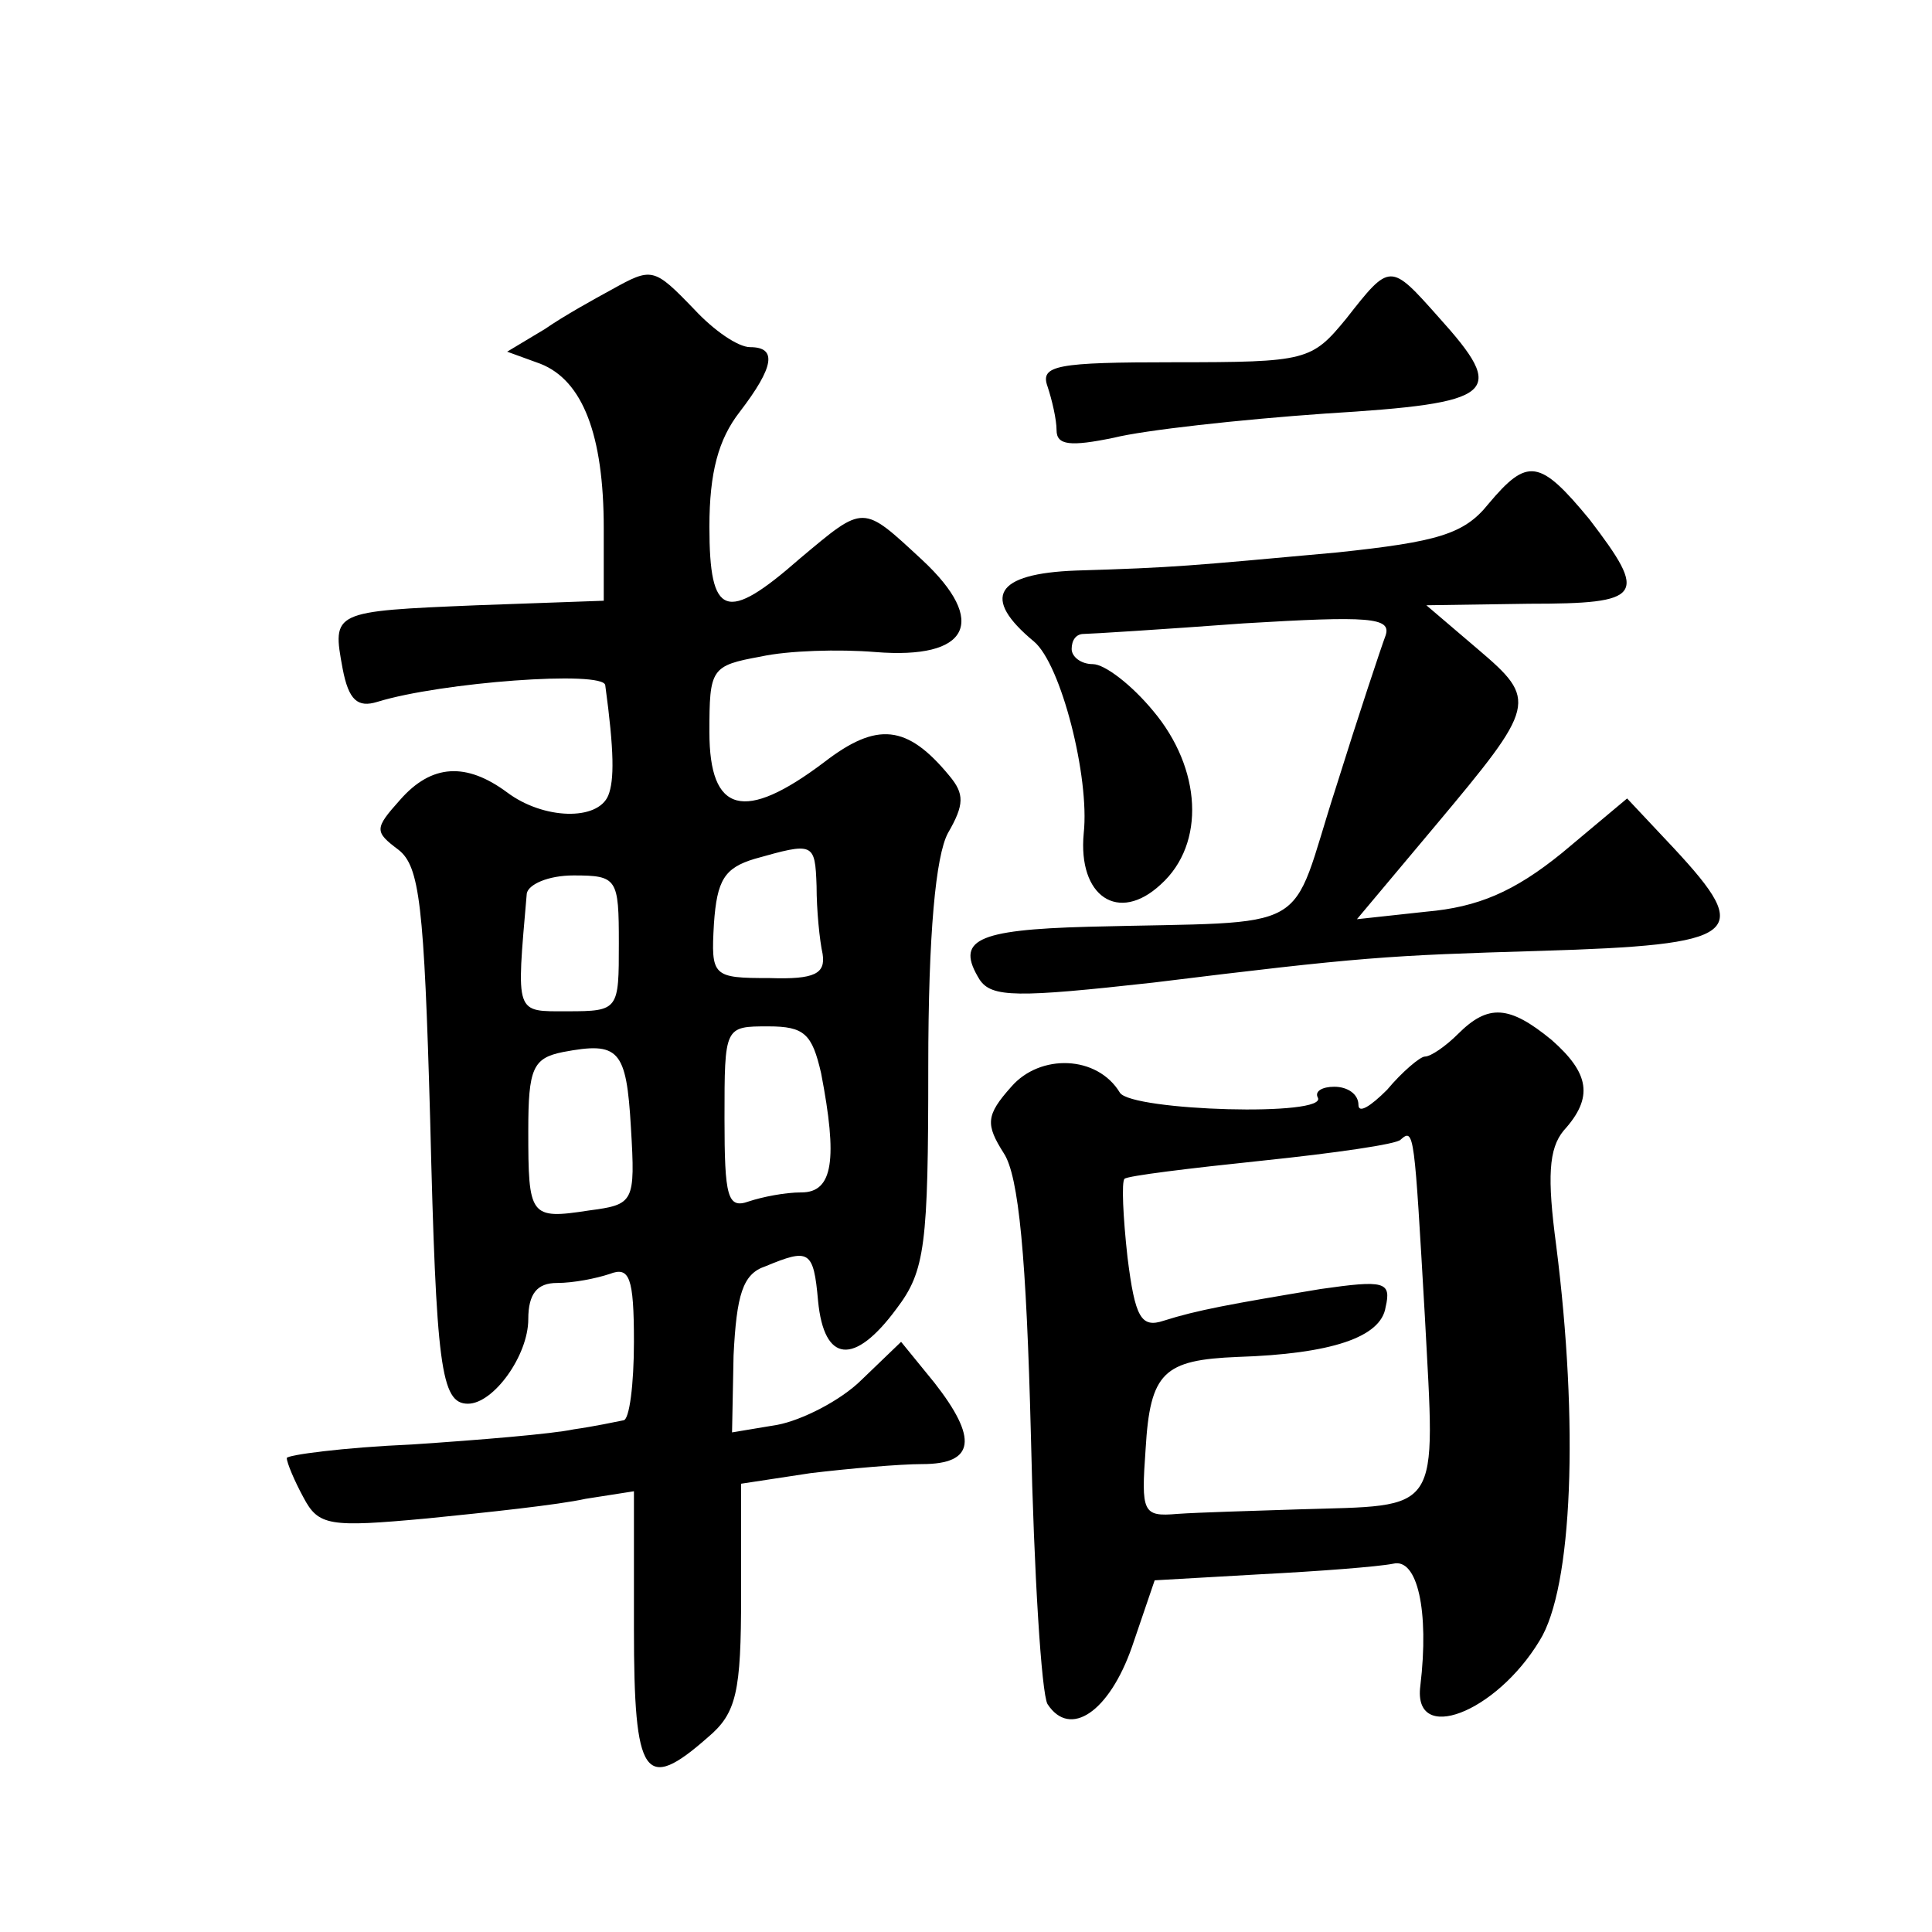 <?xml version="1.0" standalone="no"?>
<!DOCTYPE svg PUBLIC "-//W3C//DTD SVG 20010904//EN"
 "http://www.w3.org/TR/2001/REC-SVG-20010904/DTD/svg10.dtd">
<svg version="1.0" xmlns="http://www.w3.org/2000/svg"
 width="128pt" height="128pt" viewBox="0 0 128 128"
 preserveAspectRatio="xMidYMid meet">
<g transform="translate(0,128) scale(0.1,-0.1)"
fill="#0" stroke="none">
<path d="M405 1088 c-11 -6 -31 -17 -44 -26 l-25 -15 22 -8 c28 -11 42 -47 42 -109
l0 -48 -84 -3 c-96 -4 -96 -4 -89 -42 4 -21 10 -26 23 -22 42 13 150 21 151 11
6 -44 6 -63 2 -73 -7 -17 -43 -16 -67 2 -27 20 -50 19 -71 -5 -17 -19 -17 -21 -1
-33 14 -11 17 -36 21 -179 4 -163 7 -188 25 -188 17 0 40 32 40 56 0 17 6 24 19
24 11 0 26 3 35 6 13 5 16 -2 16 -45 0 -28 -3 -52 -7 -52 -5 -1 -19 -4 -33 -6 -14
-3 -62 -7 -107 -10 -46 -2 -83 -7 -83 -9 0 -3 5 -15 11 -26 10 -19 17 -20 82 -14
40 4 87 9 105 13 l32 5 0 -91 c0 -99 7 -109 49 -72 19 16 22 30 22 94 l0 74 46
7 c25 3 59 6 74 6 35 0 37 17 8 54 l-22 27 -26 -25 c-14 -14 -40 -27 -56 -30 l-30
-5 1 51 c2 40 6 54 21 59 29 12 32 11 35 -23 4 -41 24 -43 52 -5 19 25 21 42 21
160 0 89 5 140 13 155 11 19 11 26 1 38 -28 34 -48 36 -83 9 -53 -40 -76 -34 -76
20 0 42 1 44 34 50 18 4 52 5 76 3 62 -5 75 20 31 61 -40 37 -38 37 -81 1 -49 -43
-60 -39 -60 21 0 36 6 58 20 76 23 30 25 43 7 43 -8 0 -24 11 -37 25 -27 28 -28
28 -55 13z m136 -395 c0 -16 2 -36 4 -45 2 -13 -5 -17 -35 -16 -38 0 -39 1 -37
36 2 29 7 37 27 43 39 11 40 11 41 -18z m-131 -38 c0 -44 0 -45 -34 -45 -35 0 -34
-3 -27 78 1 6 14 12 31 12 29 0 30 -2 30 -45z m134 -86 c11 -57 8 -79 -13 -79 -11
0 -26 -3 -35 -6 -14 -5 -16 3 -16 55 0 61 0 61 29 61 24 0 29 -5 35 -31z m-126
-36 c3 -50 2 -51 -28 -55 -39 -6 -40 -4 -40 53 0 41 3 48 23 52 37 7 42 2 45 -50z
M892 1069 c-23 -28 -26 -29 -114 -29 -78 0 -89 -2 -84 -16 3 -9 6 -22 6 -29 0 -10
9 -11 38 -5 20 5 83 12 140 16 114 7 121 13 75 64 -32 36 -32 36 -61 -1z M986 946
c-16 -20 -34 -25 -100 -32 -99 -9 -107 -10 -173 -12 -54 -2 -63 -18 -28 -47 18
-15 37 -90 33 -127 -4 -42 23 -60 51 -34 30 27 27 77 -5 115 -14 17 -32 31 -40
31 -8 0 -14 5 -14 10 0 6 3 10 8 10 4 0 52 3 106 7 83 5 98 4 94 -8 -3 -8 -18 -53
-33 -101 -32 -99 -11 -88 -164 -92 -75 -2 -88 -9 -72 -35 8 -12 25 -12 115 -2 138
17 155 18 256 21 134 4 142 11 89 68 l-31 33 -43 -36 c-32 -26 -56 -36 -90 -39
l-46 -5 52 62 c67 80 68 83 28 117 l-34 29 68 1 c76 0 79 5 40 56 -33 40 -41 41
-67 10z M966 595 c-8 -8 -18 -15 -22 -15 -3 0 -15 -10 -25 -22 -11 -11 -19 -16
-19 -10 0 7 -7 12 -16 12 -8 0 -13 -3 -11 -7 8 -13 -123 -9 -131 3 -15 25 -53 26
-72 4 -17 -19 -17 -25 -5 -44 10 -15 15 -69 18 -187 2 -91 7 -171 11 -178 15 -23
41 -5 56 38 l15 44 70 4 c39 2 78 5 88 7 16 4 24 -31 18 -81 -5 -39 50 -18 79 30
22 35 26 144 11 262 -6 45 -5 64 5 76 20 22 17 38 -8 60 -28 23 -42 24 -62 4z m-22
-187 c7 -133 12 -125 -84 -128 -30 -1 -66 -2 -80 -3 -23 -2 -24 1 -21 43 3 51 12
59 61 61 62 2 95 13 98 33 4 17 -1 18 -43 12 -60 -10 -82 -14 -104 -21 -15 -5 -19
2 -24 42 -3 27 -4 50 -2 52 2 2 43 7 91 12 48 5 90 11 92 14 9 8 9 4 16 -117z"/>
</g>
</svg>
